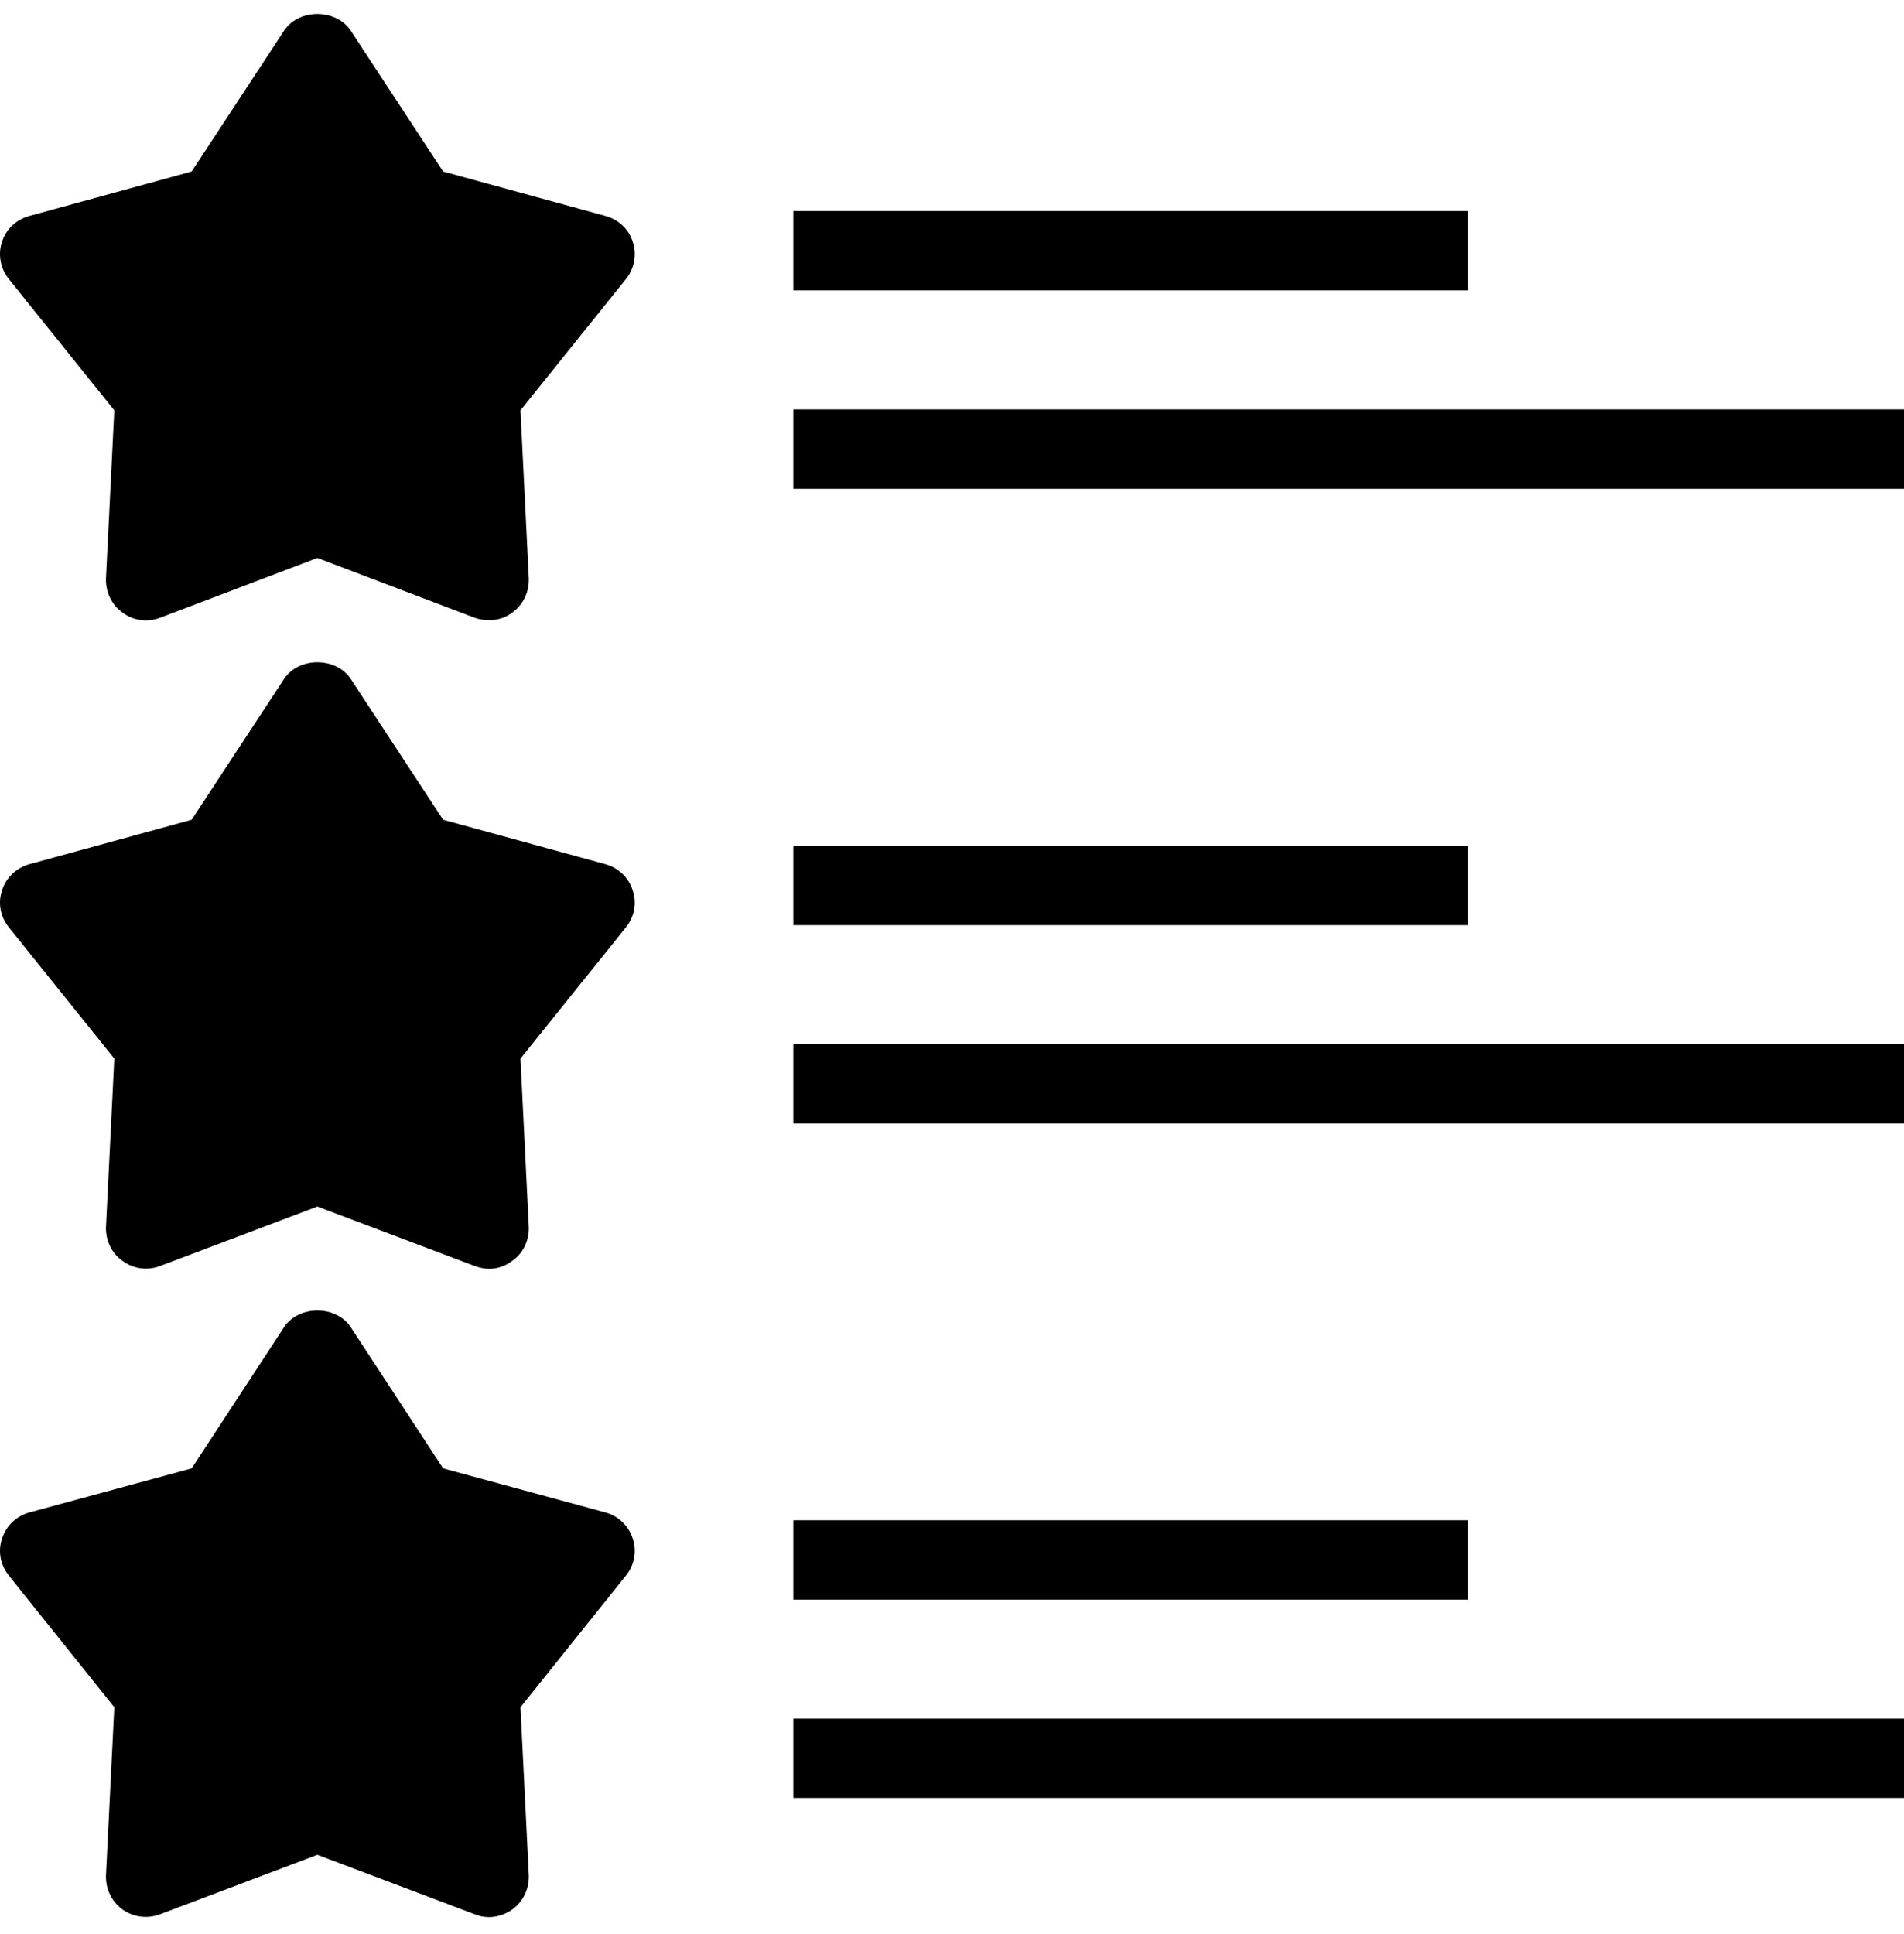 <svg xmlns="http://www.w3.org/2000/svg" width="64" height="65" viewBox="0 0 64 65" fill="none"><g clip-path="url(#clip0_1226_3118)"><path d="M21.268 8.124C21.135 7.698 20.788 7.378 20.349 7.258L14.895 5.764L11.789 1.031C11.295 0.284 10.042 0.284 9.549 1.031L6.442 5.764L0.989 7.258C0.549 7.378 0.202 7.698 0.069 8.124C-0.078 8.551 0.015 9.031 0.296 9.377L3.842 13.791L3.562 19.444C3.549 19.897 3.749 20.324 4.122 20.591C4.482 20.857 4.949 20.924 5.375 20.764L10.668 18.751L15.962 20.764C16.122 20.817 16.282 20.844 16.442 20.844C16.708 20.844 16.988 20.764 17.215 20.591C17.588 20.324 17.788 19.897 17.775 19.444L17.495 13.791L21.042 9.377C21.322 9.031 21.415 8.551 21.268 8.124Z" fill="black"></path><path d="M49.334 7.094H26.667V9.76H49.334V7.094Z" fill="black"></path><path d="M64 13.76H26.667V16.427H64V13.76Z" fill="black"></path><path d="M21.268 29.924C21.135 29.497 20.788 29.164 20.349 29.044L14.895 27.551L11.789 22.817C11.295 22.071 10.042 22.071 9.549 22.817L6.442 27.551L0.989 29.044C0.549 29.164 0.202 29.497 0.069 29.924C-0.078 30.351 0.015 30.817 0.296 31.164L3.842 35.577L3.562 41.244C3.549 41.684 3.749 42.124 4.122 42.377C4.482 42.644 4.949 42.71 5.375 42.55L10.668 40.55L15.962 42.55C16.122 42.604 16.282 42.644 16.442 42.644C16.708 42.644 16.988 42.55 17.215 42.377C17.588 42.124 17.788 41.684 17.775 41.244L17.495 35.577L21.042 31.164C21.322 30.817 21.415 30.351 21.268 29.924Z" fill="black"></path><path d="M49.334 28.427H26.667V31.093H49.334V28.427Z" fill="black"></path><path d="M64 35.093H26.667V37.76H64V35.093Z" fill="black"></path><path d="M21.268 51.71C21.135 51.283 20.788 50.95 20.349 50.83L14.895 49.35L11.789 44.604C11.295 43.857 10.042 43.857 9.549 44.604L6.442 49.35L0.989 50.83C0.549 50.95 0.202 51.284 0.069 51.71C-0.078 52.137 0.015 52.603 0.296 52.95L3.842 57.377L3.562 63.03C3.549 63.483 3.749 63.91 4.122 64.177C4.482 64.43 4.949 64.497 5.375 64.337L10.668 62.337L15.962 64.337C16.122 64.403 16.282 64.43 16.442 64.43C16.708 64.43 16.988 64.337 17.215 64.177C17.588 63.91 17.788 63.483 17.775 63.03L17.495 57.377L21.042 52.95C21.322 52.603 21.415 52.137 21.268 51.71Z" fill="black"></path><path d="M49.334 51.093H26.667V53.759H49.334V51.093Z" fill="black"></path><path d="M64 57.759H26.667V60.426H64V57.759Z" fill="black"></path></g><defs><clipPath id="clip0_1226_3118"><rect width="64" height="64" fill="white" transform="translate(0 0.45)"></rect></clipPath></defs></svg>